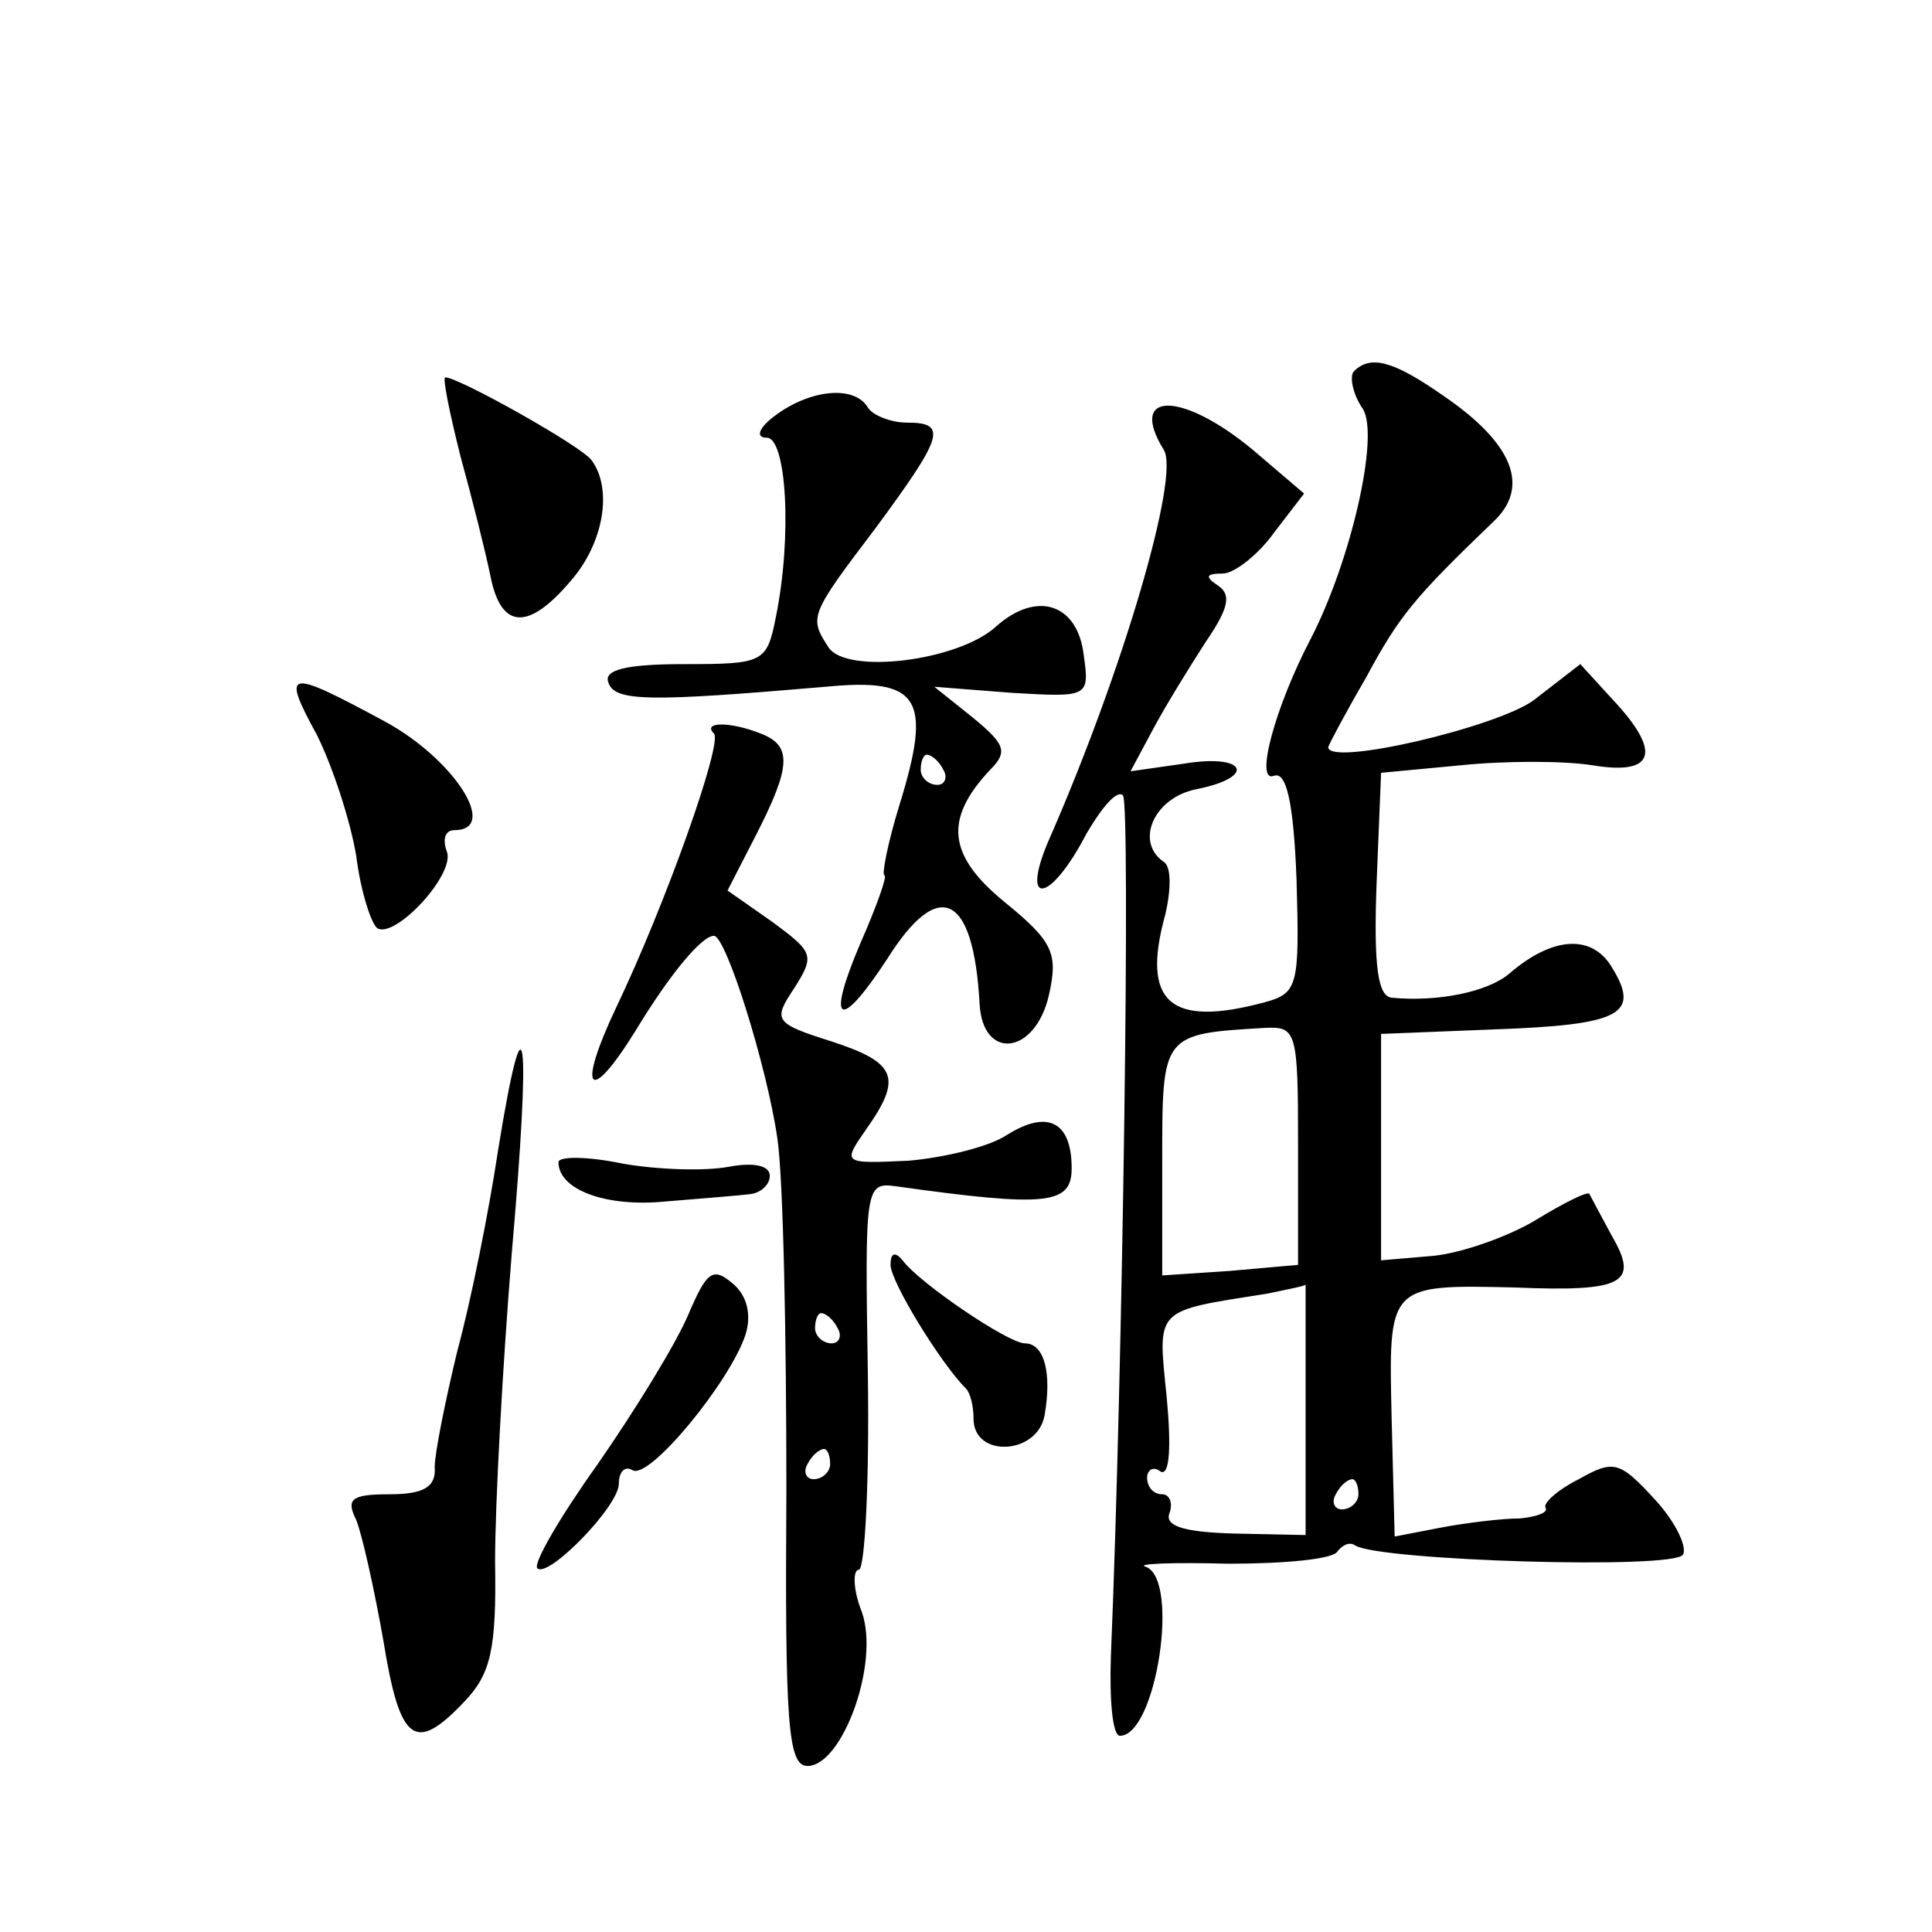 <?xml version="1.0" standalone="no"?>
<!DOCTYPE svg PUBLIC "-//W3C//DTD SVG 20010904//EN"
 "http://www.w3.org/TR/2001/REC-SVG-20010904/DTD/svg10.dtd">
<svg version="1.0" xmlns="http://www.w3.org/2000/svg"
 width="128pt" height="128pt" viewBox="0 0 128 128"
 preserveAspectRatio="xMidYMid meet">
<g transform="translate(0,128) scale(0.1,-0.1)"
fill="#0" stroke="none">
<path d="M897 1034 c-3 -3 -1 -15 6 -25 11 -18 -8 -101 -35 -153 -23 -44 -37 -95
-24 -90 8 3 13 -16 15 -69 2 -70 1 -75 -21 -81 -63 -17 -82 0 -66 58 4 17 4 32
-1 35 -19 13 -7 42 21 48 41 8 34 24 -8 17 l-35 -5 15 28 c8 15 24 41 35 58 15
22 17 31 8 37 -9 6 -8 8 3 8 8 0 24 13 34 27 l20 26 -34 29 c-47 39 -83 39 -59
0 11 -17 -27 -146 -75 -256 -21 -47 -1 -46 24 2 10 17 20 29 24 25 5 -5 0 -378
-8 -570 -1 -29 1 -53 6 -53 24 0 40 104 17 112 -7 2 18 3 55 2 37 0 69 3 72 8 3
4 8 7 12 4 17 -10 211 -16 217 -6 3 5 -5 22 -19 37 -23 25 -27 26 -50 13 -14 -7
-24 -16 -22 -19 2 -3 -6 -6 -17 -7 -12 0 -36 -3 -52 -6 l-31 -6 -2 78 c-2 89 -3
89 82 87 72 -3 82 3 64 34 -7 13 -14 26 -15 28 -1 2 -17 -6 -35 -17 -18 -11 -49
-22 -68 -24 l-35 -3 0 75 0 75 75 3 c84 3 97 10 78 41 -13 22 -39 21 -68 -4 -14
-12 -47 -19 -78 -16 -9 1 -12 20 -10 75 l3 74 53 5 c29 3 68 3 87 0 42 -7 46 9
13 44 l-21 23 -31 -24 c-25 -18 -136 -44 -136 -31 0 1 11 22 25 46 22 41 32 53
84 103 25 23 14 52 -33 84 -33 23 -48 27 -59 16z m-37 -513 l0 -79 -45 -4 -45 -3
0 77 c0 83 0 83 68 87 21 1 22 -2 22 -78z m5 -175 l0 -83 -48 1 c-33 1 -46 5 -42
14 2 6 0 12 -5 12 -6 0 -10 5 -10 11 0 5 4 8 9 4 6 -3 7 17 4 49 -6 60 -9 57 67
69 14 3 25 5 25 6 0 0 0 -37 0 -83z m35 -56 c0 -5 -5 -10 -11 -10 -5 0 -7 5 -4
10 3 6 8 10 11 10 2 0 4 -4 4 -10z M305 978 c8 -29 17 -65 20 -80 7 -35 25 -36
53 -3 22 25 28 61 14 80 -6 9 -88 55 -97 55 -2 0 3 -24 10 -52z M514 1005 c-11
-8 -14 -15 -6 -15 13 0 17 -65 6 -119 -6 -30 -8 -31 -61 -31 -39 0 -53 -4 -50 -12
4 -13 27 -13 144 -3 62 6 71 -7 49 -78 -8 -26 -12 -47 -10 -47 2 0 -5 -20 -16 -45
-23 -54 -14 -59 18 -10 34 54 57 43 61 -30 2 -38 37 -34 46 6 6 27 3 35 -29 61
-38 31 -41 55 -10 88 12 12 10 17 -12 35 l-25 20 51 -4 c51 -3 52 -3 48 25 -4 34
-31 43 -58 19 -25 -23 -99 -32 -111 -14 -13 20 -13 21 31 79 45 61 48 70 21 70
-11 0 -23 5 -26 10 -9 15 -38 12 -61 -5z m111 -235 c3 -5 1 -10 -4 -10 -6 0 -11
5 -11 10 0 6 2 10 4 10 3 0 8 -4 11 -10z M210 793 c10 -20 22 -56 26 -80 3 -24
10 -45 14 -48 12 -7 52 36 46 51 -3 8 -1 14 5 14 30 0 0 47 -46 72 -65 35 -69 35
-45 -9z M473 794 c6 -6 -32 -113 -65 -182 -26 -55 -18 -65 13 -15 23 38 44 63 52
63 8 0 35 -86 42 -134 4 -27 6 -132 6 -233 -1 -155 1 -183 14 -183 23 0 48 68 36
102 -6 15 -6 28 -2 28 4 0 7 58 6 128 -2 126 -2 129 19 126 100 -14 116 -12 116
12 0 31 -16 39 -43 22 -12 -8 -42 -15 -65 -17 -44 -2 -44 -2 -28 21 24 34 20 44
-23 58 -38 12 -39 14 -25 35 14 22 13 24 -14 44 l-30 21 19 37 c23 45 24 59 3 67
-20 8 -39 8 -31 0z m82 -394 c3 -5 1 -10 -4 -10 -6 0 -11 5 -11 10 0 6 2 10 4 10
3 0 8 -4 11 -10z m-5 -90 c0 -5 -5 -10 -11 -10 -5 0 -7 5 -4 10 3 6 8 10 11 10
2 0 4 -4 4 -10z M330 518 c-6 -40 -18 -100 -27 -133 -8 -33 -15 -68 -15 -77 1 -13
-7 -18 -30 -18 -25 0 -29 -3 -22 -17 4 -10 12 -46 18 -80 11 -68 21 -75 54 -40
17 18 21 34 20 92 0 39 5 130 11 204 13 149 9 180 -9 69z M370 510 c0 -18 31 -30
71 -26 24 2 50 4 57 5 6 1 12 6 12 12 0 7 -11 9 -27 6 -16 -3 -47 -2 -70 2 -24
5 -43 5 -43 1z M590 442 c0 -11 33 -65 50 -82 3 -3 5 -12 5 -20 0 -26 42 -24 47
2 5 28 0 48 -13 48 -11 0 -70 40 -81 55 -5 6 -8 5 -8 -3z M456 409 c-8 -19 -35
-63 -60 -99 -25 -35 -43 -66 -40 -69 7 -7 54 41 54 56 0 8 4 12 9 9 11 -7 65 59
75 90 4 13 1 26 -9 34 -13 11 -17 7 -29 -21z"/>
</g>
</svg>
